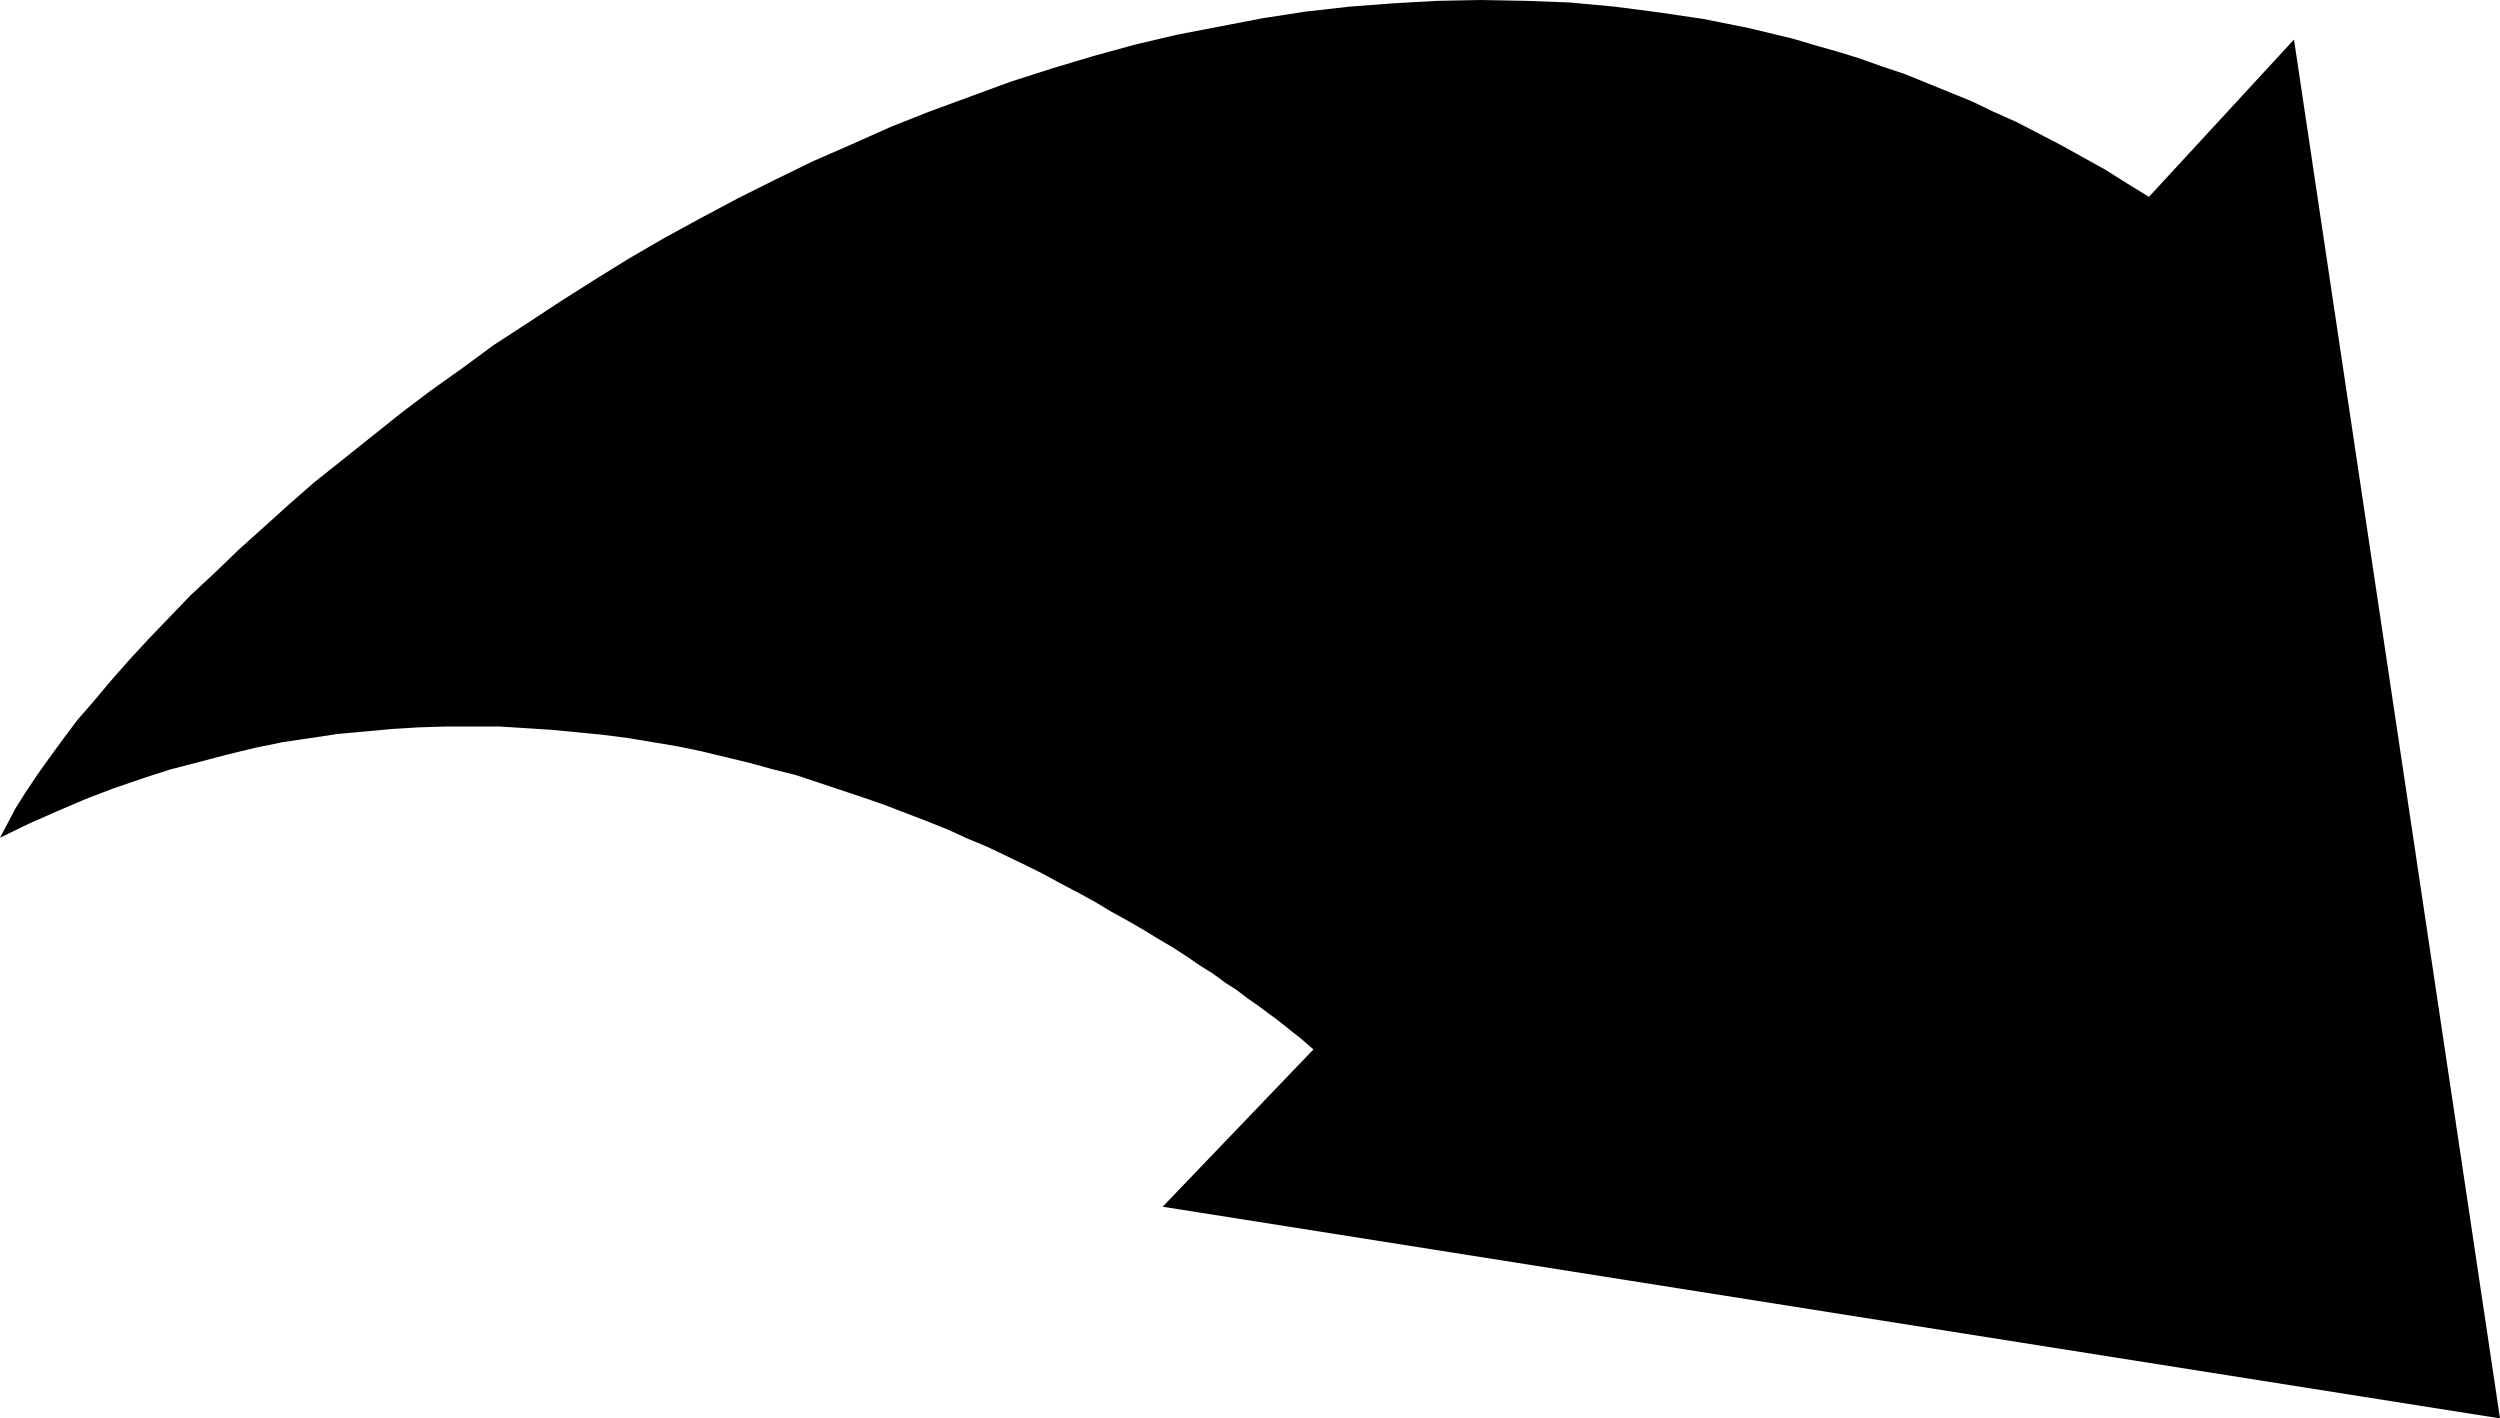 <?xml version="1.0" encoding="UTF-8" standalone="no"?>
<svg
   version="1.0"
   width="129.724mm"
   height="73.6mm"
   id="svg1"
   sodipodi:docname="Arrow 0884.wmf"
   xmlns:inkscape="http://www.inkscape.org/namespaces/inkscape"
   xmlns:sodipodi="http://sodipodi.sourceforge.net/DTD/sodipodi-0.dtd"
   xmlns="http://www.w3.org/2000/svg"
   xmlns:svg="http://www.w3.org/2000/svg">
  <sodipodi:namedview
     id="namedview1"
     pagecolor="#ffffff"
     bordercolor="#000000"
     borderopacity="0.25"
     inkscape:showpageshadow="2"
     inkscape:pageopacity="0.0"
     inkscape:pagecheckerboard="0"
     inkscape:deskcolor="#d1d1d1"
     inkscape:document-units="mm" />
  <defs
     id="defs1">
    <pattern
       id="WMFhbasepattern"
       patternUnits="userSpaceOnUse"
       width="6"
       height="6"
       x="0"
       y="0" />
  </defs>
  <path
     style="fill:#000000;fill-opacity:1;fill-rule:evenodd;stroke:none"
     d="m 449.894,7.754 40.4,270.421 -262.277,-41.516 29.573,-30.854 -1.131,-0.969 -1.293,-1.131 -1.454,-1.131 -1.616,-1.292 -1.616,-1.292 -1.778,-1.292 -1.939,-1.454 -2.101,-1.454 -2.101,-1.615 -2.262,-1.454 -2.424,-1.777 -2.586,-1.615 -2.586,-1.777 -2.747,-1.777 -2.747,-1.615 -2.909,-1.777 -3.07,-1.777 -3.232,-1.777 -3.232,-1.939 -3.232,-1.777 -3.394,-1.777 -3.555,-1.938 -3.555,-1.777 -3.717,-1.777 -3.717,-1.777 -3.878,-1.615 -3.878,-1.777 -4.04,-1.615 -4.202,-1.615 -4.202,-1.615 -4.202,-1.454 -4.363,-1.454 -4.363,-1.454 -4.363,-1.454 -4.525,-1.131 -4.686,-1.292 -4.686,-1.131 -4.686,-1.131 -4.686,-0.969 -4.848,-0.808 -4.848,-0.808 -5.01,-0.646 -5.01,-0.485 -5.01,-0.485 -5.01,-0.323 -5.171,-0.323 h -5.171 -5.171 l -5.333,0.162 -5.333,0.323 -5.333,0.485 -5.333,0.485 -5.333,0.808 -5.494,0.808 -5.494,1.131 -5.333,1.292 -5.494,1.454 -5.656,1.454 -5.494,1.777 -5.656,1.939 -5.494,2.1 -5.656,2.423 -5.494,2.423 L 0,164.288 l 1.454,-2.746 1.616,-3.069 1.939,-3.069 2.262,-3.392 2.424,-3.392 2.586,-3.554 2.909,-3.877 3.232,-3.715 3.394,-4.039 3.555,-4.039 3.878,-4.2 4.04,-4.2 4.202,-4.362 4.525,-4.2 4.686,-4.523 4.848,-4.362 5.01,-4.523 5.171,-4.523 5.494,-4.362 5.656,-4.523 5.656,-4.523 5.979,-4.523 6.141,-4.362 6.141,-4.523 6.464,-4.2 6.626,-4.362 6.626,-4.2 6.787,-4.2 6.949,-4.039 7.11,-3.877 7.272,-3.877 7.434,-3.715 7.272,-3.554 7.757,-3.392 7.595,-3.392 7.757,-3.069 7.918,-2.908 7.918,-2.908 8.08,-2.585 8.08,-2.423 8.242,-2.262 8.242,-1.939 8.403,-1.615 8.403,-1.615 8.403,-1.292 8.565,-0.969 8.565,-0.646 8.565,-0.485 L 290.395,0 l 8.726,0.162 8.726,0.323 8.726,0.808 8.726,1.131 8.726,1.292 8.888,1.777 8.726,2.1 4.363,1.292 4.525,1.292 4.202,1.292 4.525,1.615 4.363,1.454 4.363,1.777 4.363,1.777 4.363,1.777 4.363,2.1 4.363,1.939 4.363,2.262 4.363,2.262 4.363,2.423 4.363,2.423 4.363,2.746 4.202,2.585 z"
     id="path1" />
</svg>
